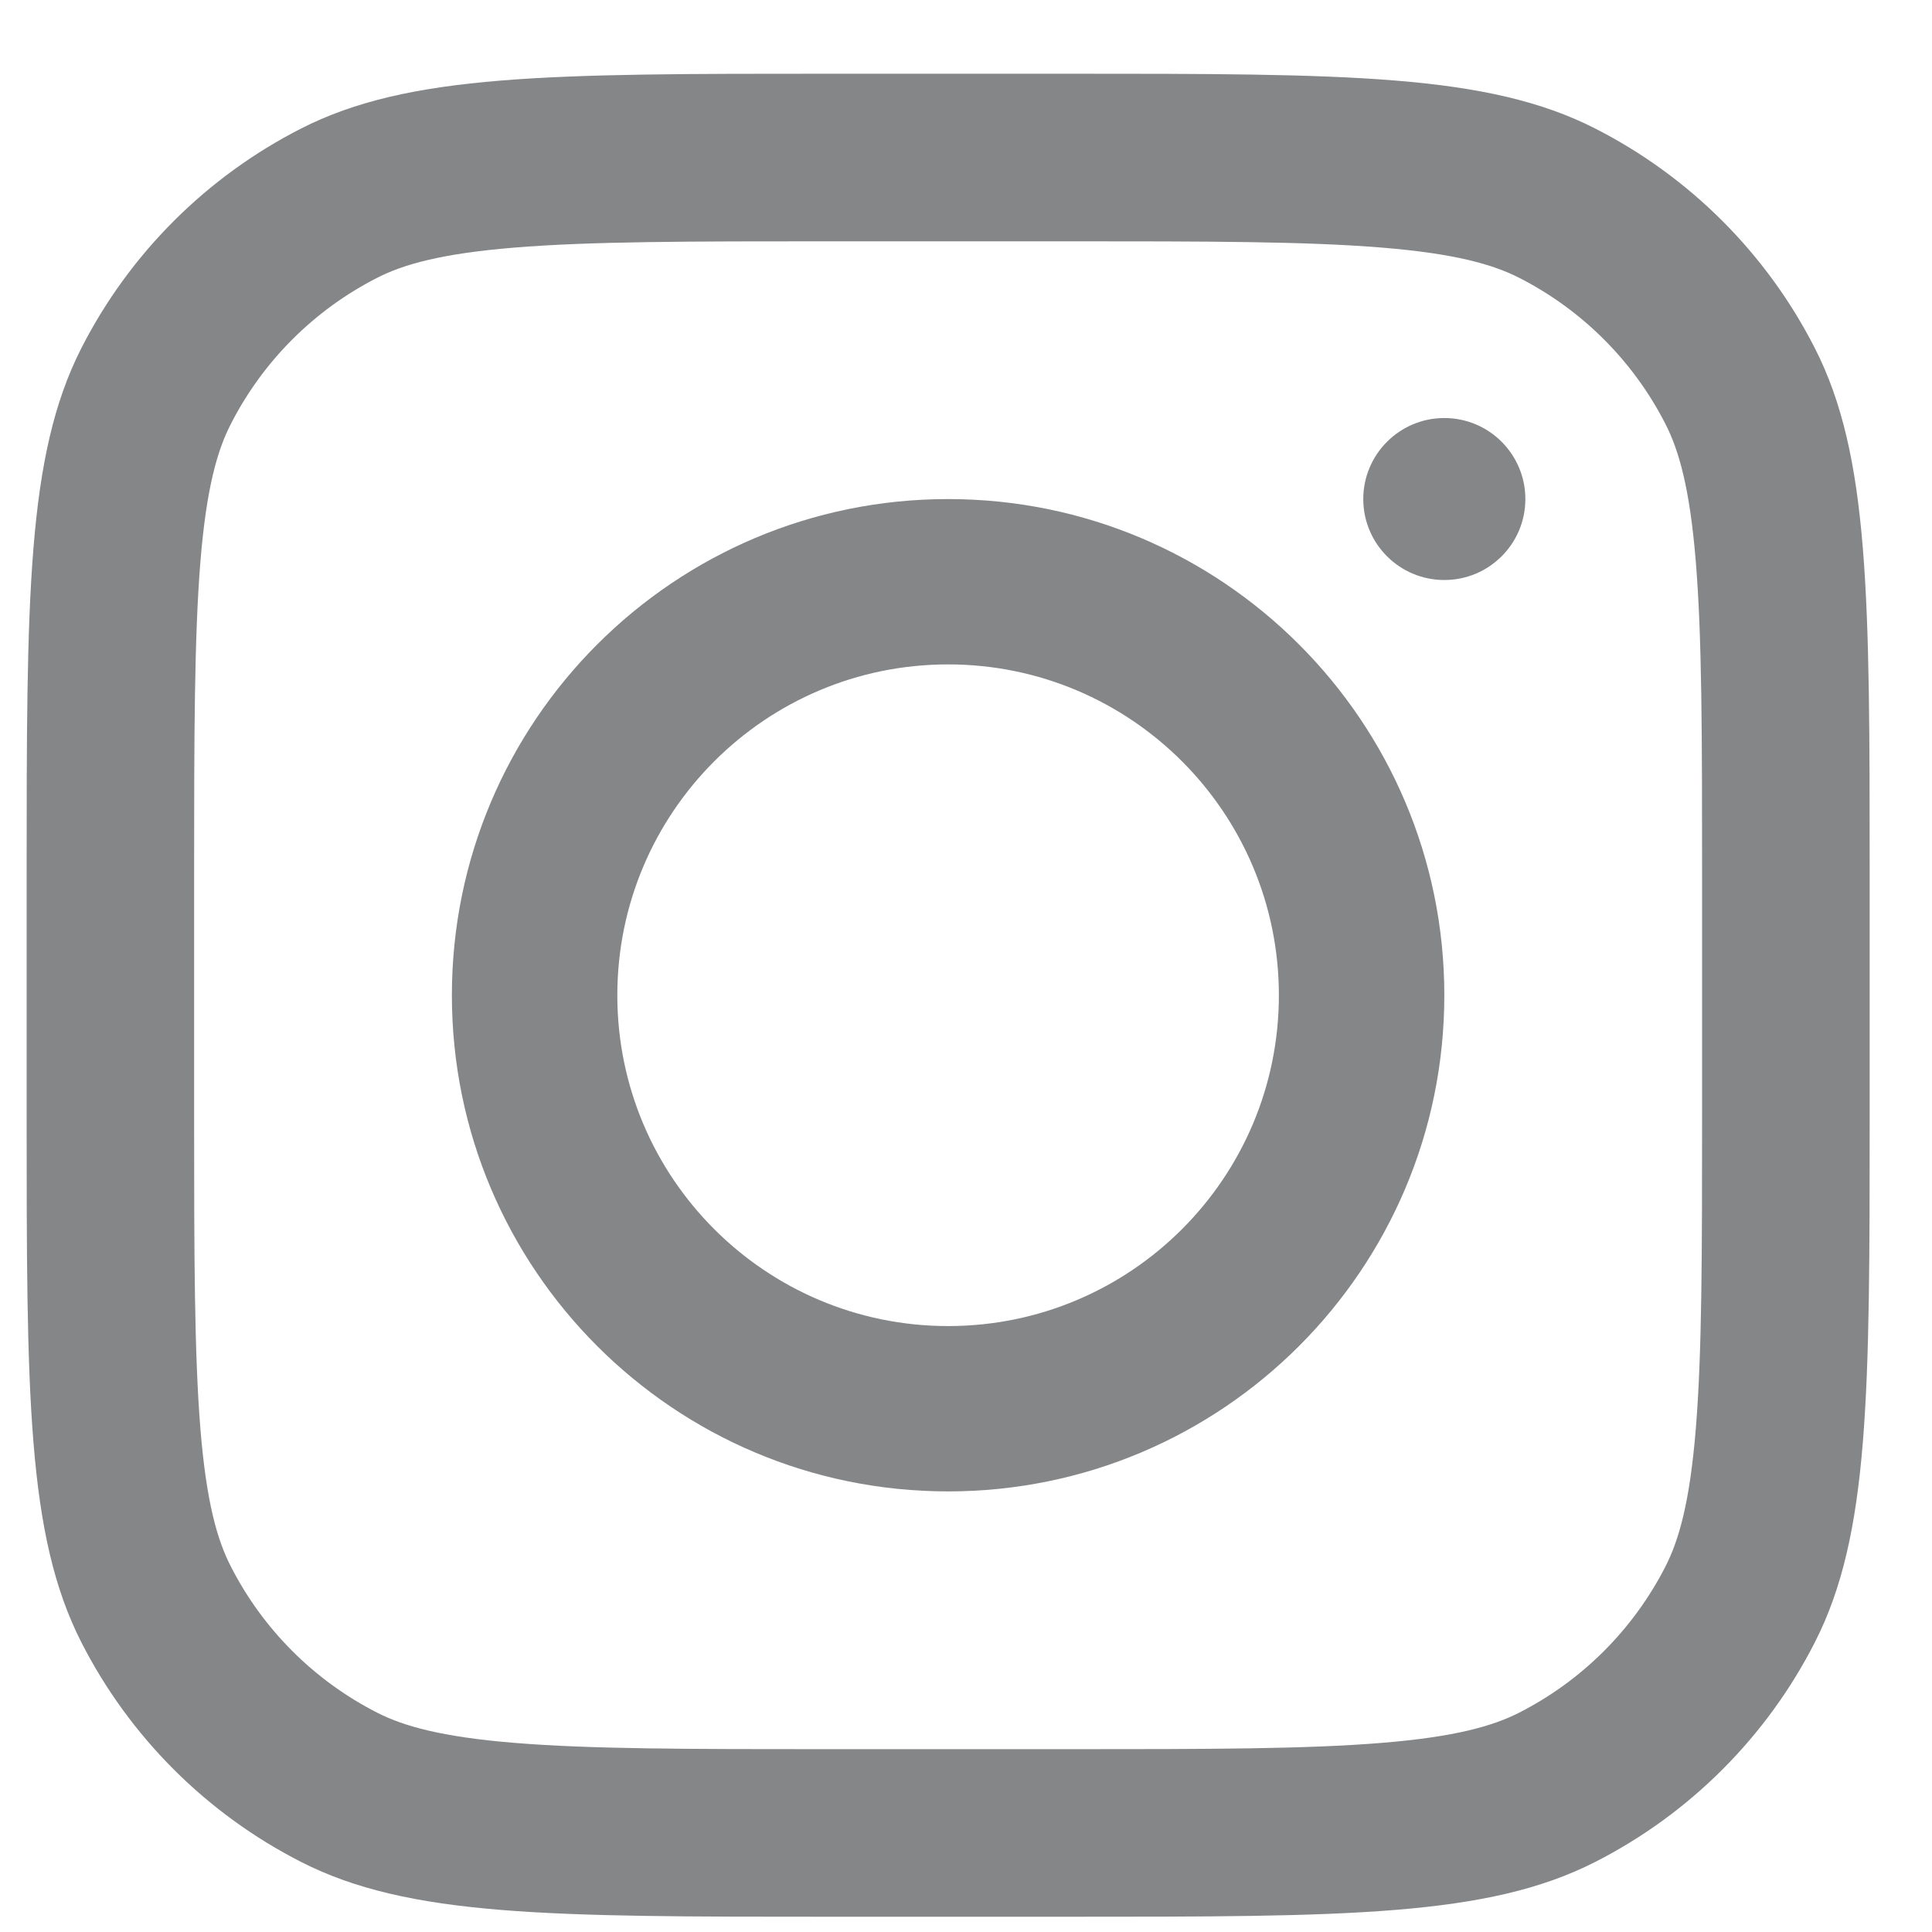 <svg width="19" height="19" viewBox="0 0 19 19" fill="none" xmlns="http://www.w3.org/2000/svg">
<g opacity="0.5">
<path fill-rule="evenodd" clip-rule="evenodd" d="M9.324 14.667C12.019 14.667 14.204 12.483 14.204 9.788C14.204 7.093 12.019 4.908 9.324 4.908C6.629 4.908 4.444 7.093 4.444 9.788C4.444 12.483 6.629 14.667 9.324 14.667ZM9.324 13.041C11.121 13.041 12.577 11.584 12.577 9.788C12.577 7.991 11.121 6.534 9.324 6.534C7.528 6.534 6.071 7.991 6.071 9.788C6.071 11.584 7.528 13.041 9.324 13.041Z" fill="#0A0D12"/>
<path d="M14.204 4.111C13.764 4.111 13.407 4.468 13.407 4.908C13.407 5.348 13.764 5.704 14.204 5.704C14.644 5.704 15.001 5.348 15.001 4.908C15.001 4.468 14.644 4.111 14.204 4.111Z" fill="#0A0D12"/>
<path fill-rule="evenodd" clip-rule="evenodd" d="M0.8 3.424C0.262 4.482 0.262 5.866 0.262 8.634V10.941C0.262 13.709 0.262 15.094 0.8 16.151C1.274 17.081 2.031 17.837 2.961 18.311C4.018 18.85 5.402 18.85 8.171 18.85H10.478C13.246 18.85 14.63 18.85 15.688 18.311C16.618 17.837 17.374 17.081 17.848 16.151C18.387 15.094 18.387 13.709 18.387 10.941V8.634C18.387 5.866 18.387 4.482 17.848 3.424C17.374 2.494 16.618 1.738 15.688 1.264C14.63 0.725 13.246 0.725 10.478 0.725H8.171C5.402 0.725 4.018 0.725 2.961 1.264C2.031 1.738 1.274 2.494 0.8 3.424ZM10.478 2.373H8.171C6.759 2.373 5.8 2.374 5.058 2.435C4.336 2.494 3.966 2.601 3.709 2.732C3.089 3.048 2.585 3.552 2.269 4.172C2.137 4.43 2.03 4.799 1.971 5.522C1.911 6.263 1.909 7.223 1.909 8.634V10.941C1.909 12.352 1.911 13.312 1.971 14.053C2.03 14.776 2.137 15.145 2.269 15.403C2.585 16.023 3.089 16.527 3.709 16.843C3.966 16.974 4.336 17.081 5.058 17.14C5.8 17.201 6.759 17.202 8.171 17.202H10.478C11.889 17.202 12.848 17.201 13.59 17.14C14.313 17.081 14.682 16.974 14.94 16.843C15.56 16.527 16.064 16.023 16.38 15.403C16.511 15.145 16.618 14.776 16.677 14.053C16.738 13.312 16.739 12.352 16.739 10.941V8.634C16.739 7.223 16.738 6.263 16.677 5.522C16.618 4.799 16.511 4.43 16.38 4.172C16.064 3.552 15.56 3.048 14.94 2.732C14.682 2.601 14.313 2.494 13.59 2.435C12.848 2.374 11.889 2.373 10.478 2.373Z" fill="#0A0D12"/>
</g>
</svg>
